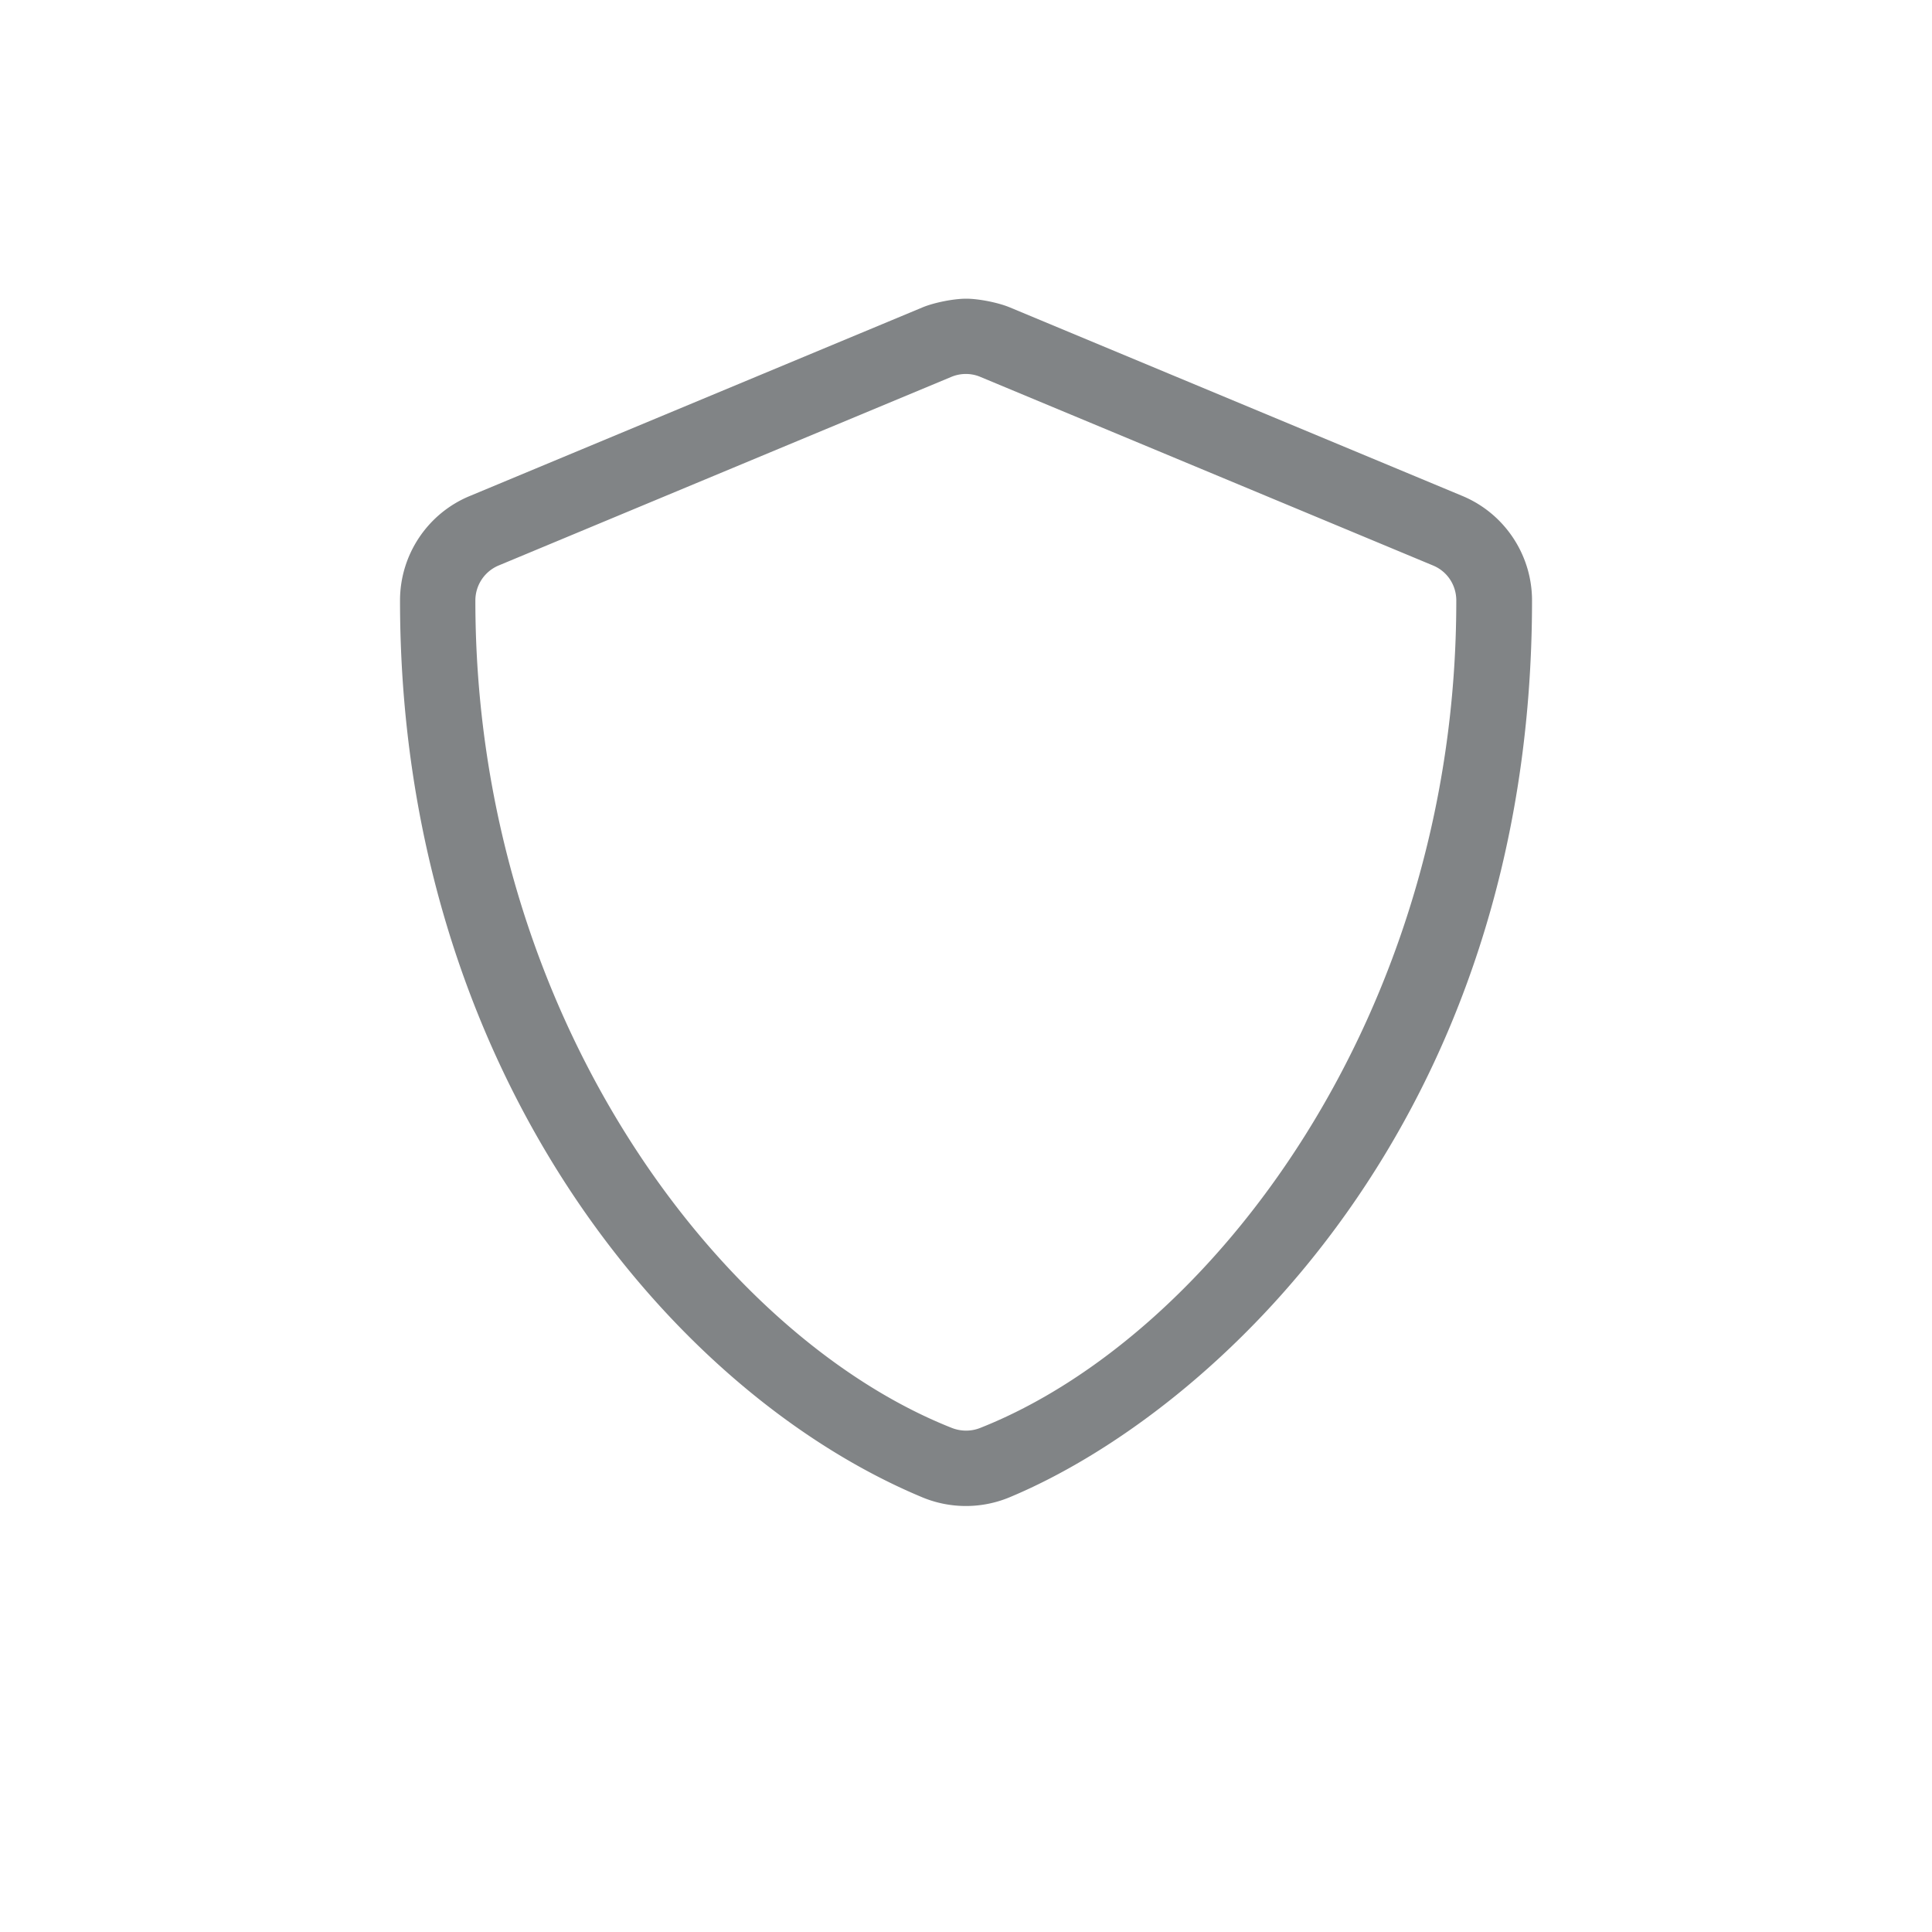 <svg xmlns="http://www.w3.org/2000/svg" viewBox="0 0 400 400"><path d="M317.19 124.32c0 108.06-66.36 168.26-108.2 185.69a23.54 23.54 0 01-18.02 0c-52.25-21.78-108.15-88.77-108.15-185.69 0-9.47 5.71-18.02 14.45-21.63l93.75-39.06c2.39-.99 6.42-1.79 9.01-1.79s6.62.8 9.01 1.79l93.75 39.06c8.68 3.62 14.4 12.16 14.4 21.63zm-15.68 0c0-3.17-1.86-6.01-4.79-7.23l-93.75-39.06c-1.95-.83-4.15-.78-6.01 0l-93.75 39.06a7.85 7.85 0 00-4.79 7.23c0 85.94 50.78 152.34 98.58 171.29 1.95.78 4.1.78 6.01 0 47.77-18.94 98.55-85.35 98.5-171.29z" fill="#818486"/></svg>